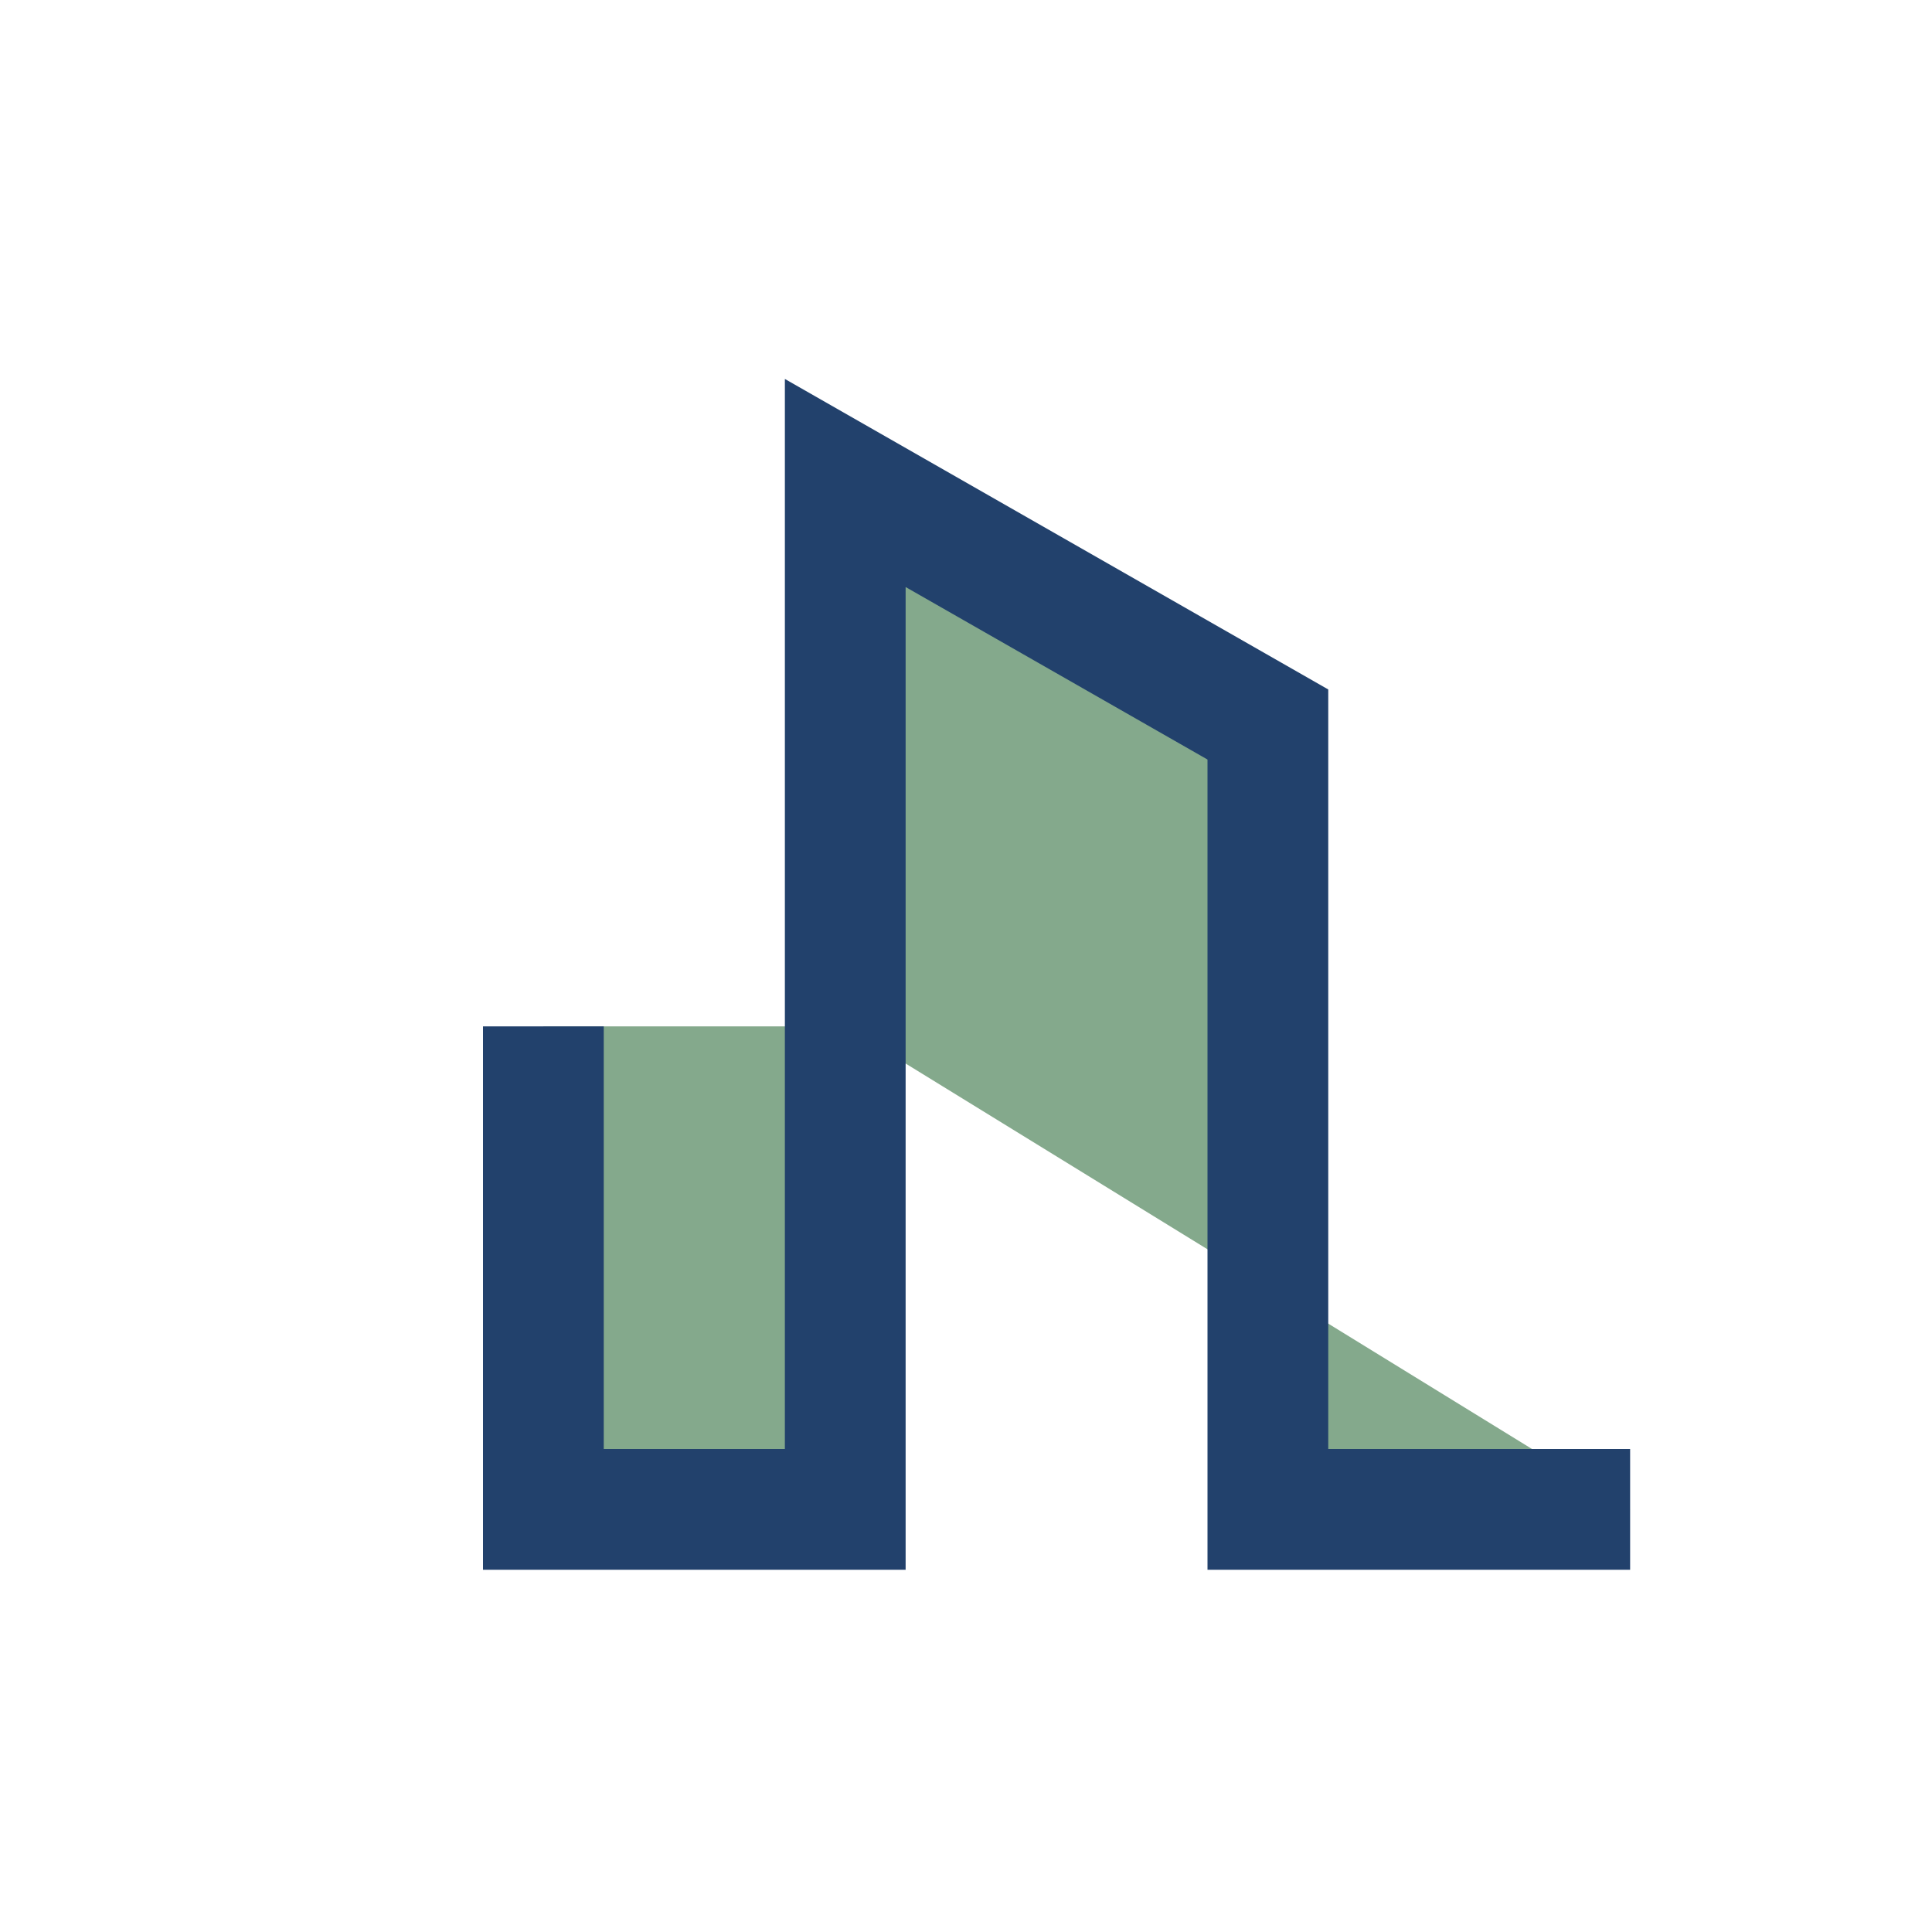 <?xml version="1.0" encoding="UTF-8"?>
<svg xmlns="http://www.w3.org/2000/svg" width="32" height="32" viewBox="0 0 32 32"><path d="M9 17v8h5v-8M14 17V8l7 4v13h6" stroke="#22416C" stroke-width="2" fill="#84A98C"/></svg>
